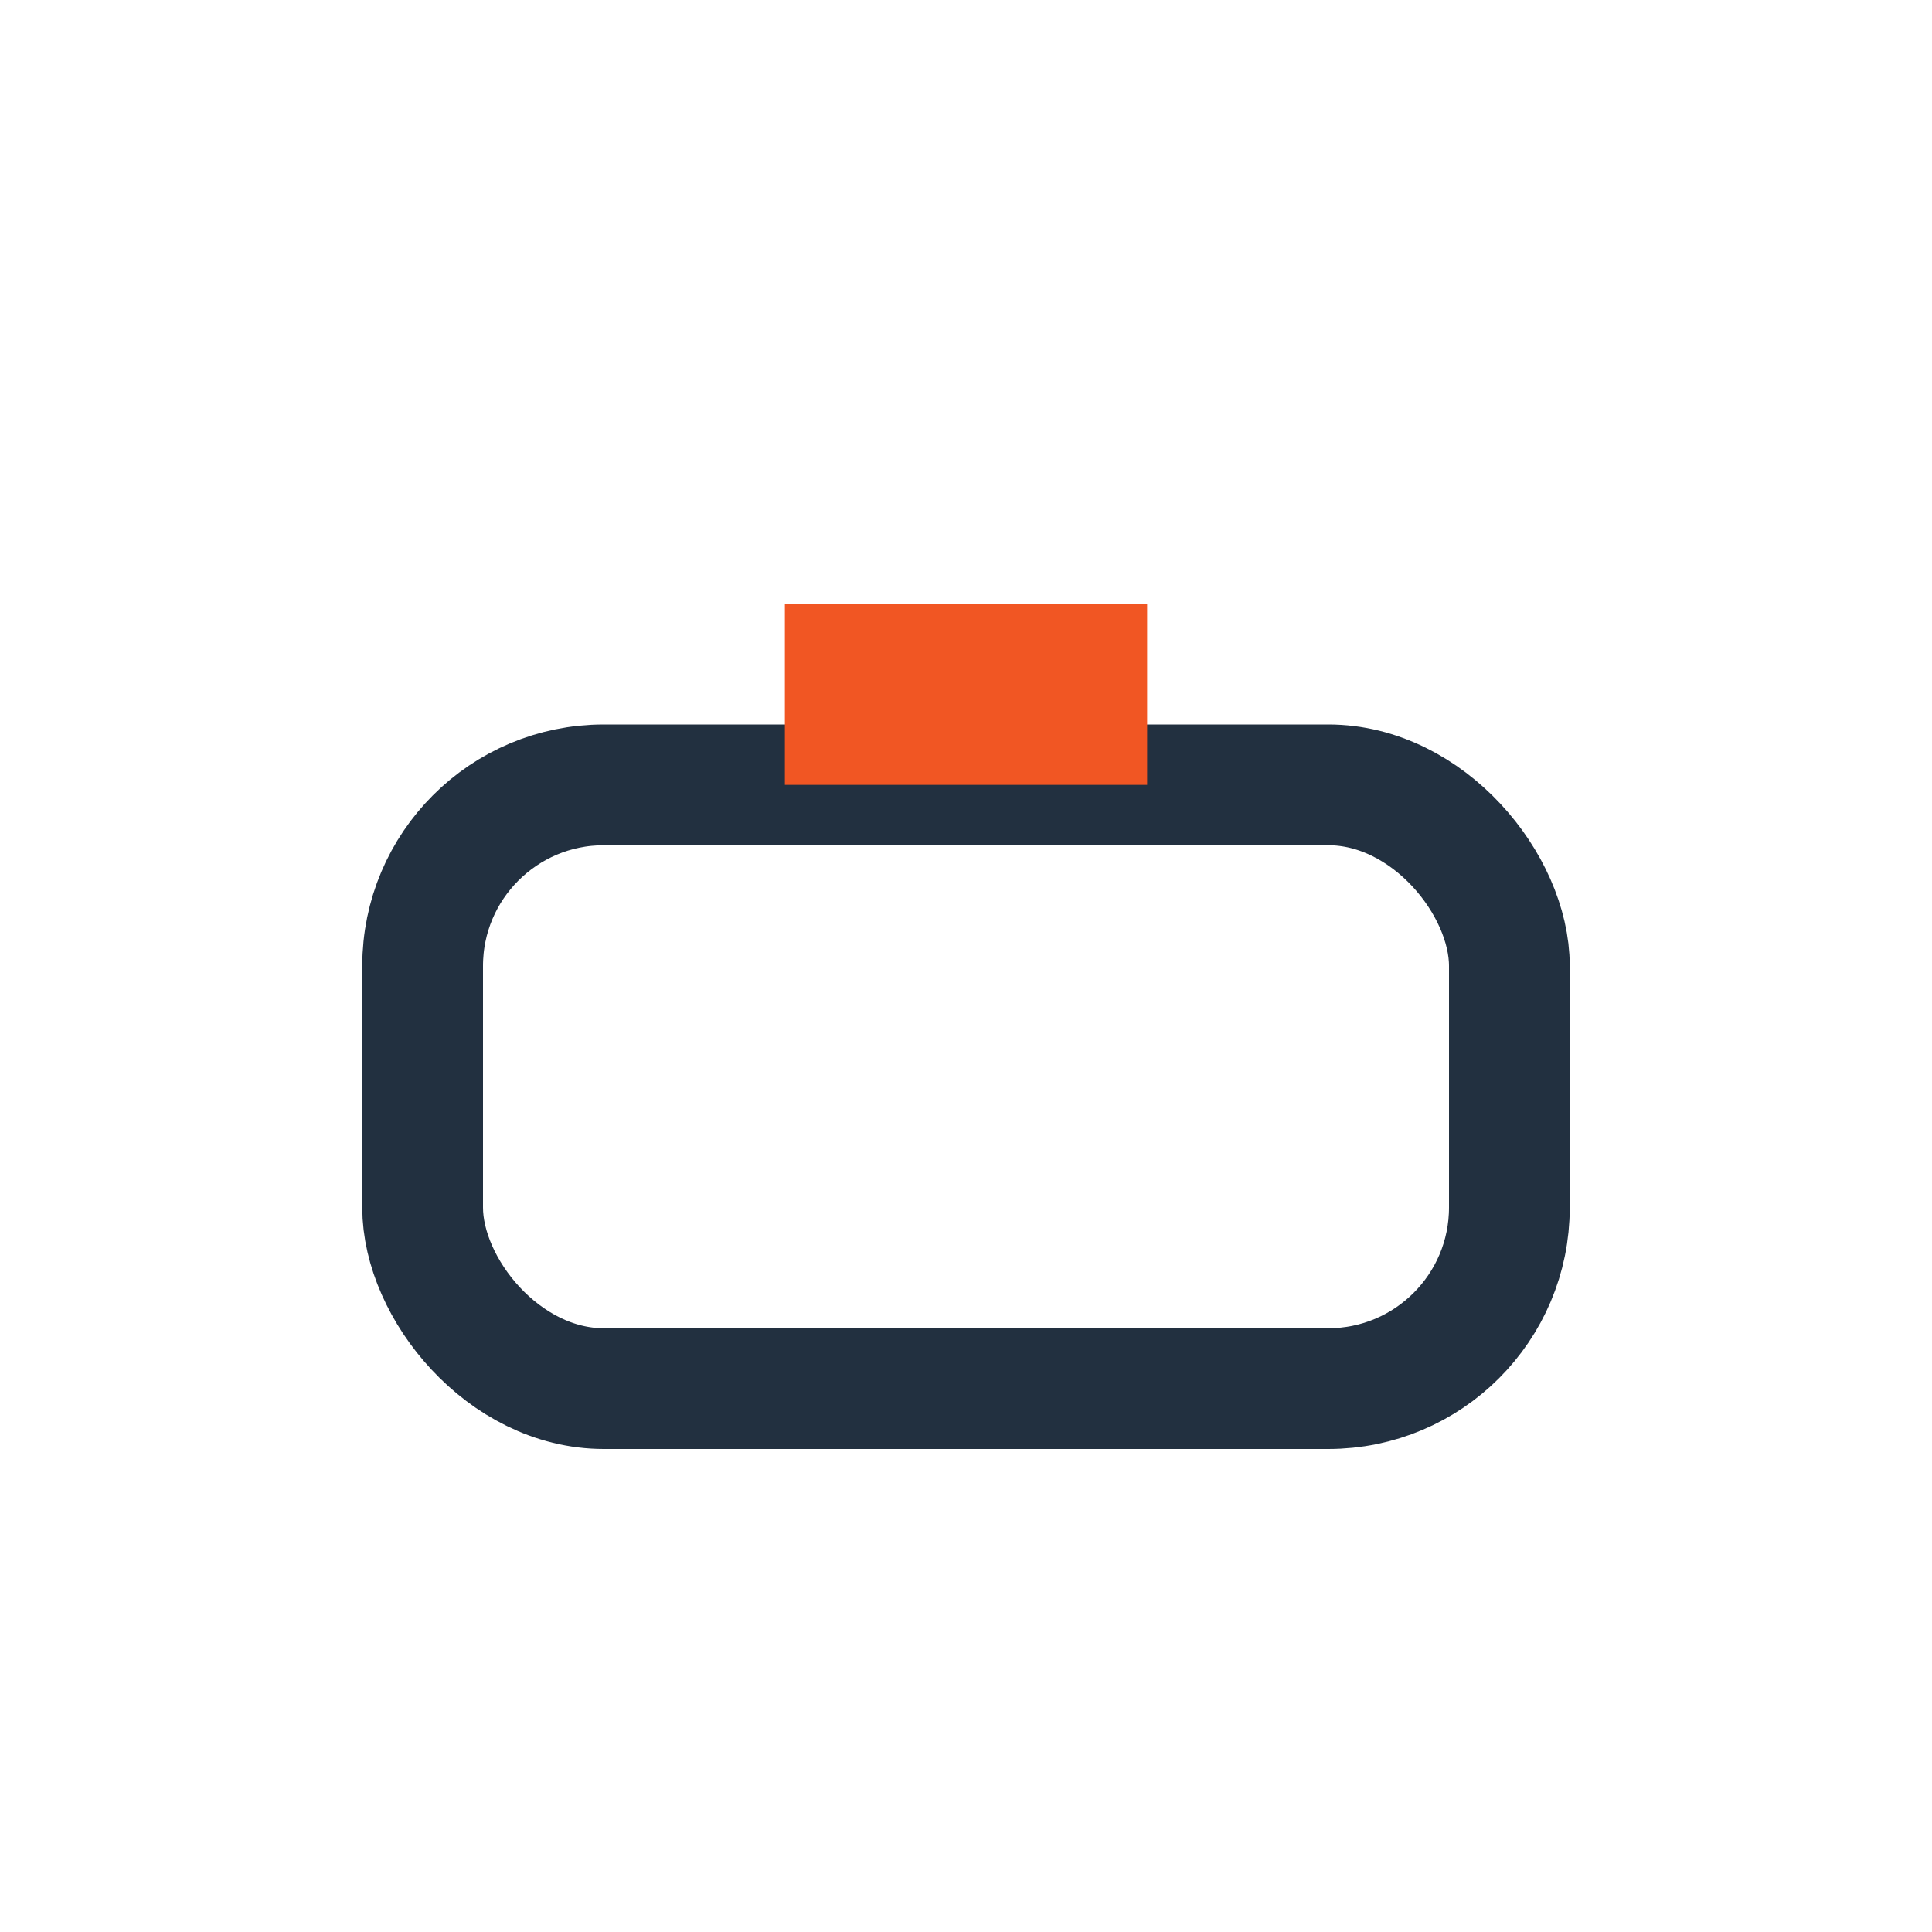 <?xml version="1.0" encoding="UTF-8"?>
<svg xmlns="http://www.w3.org/2000/svg" width="32" height="32" viewBox="0 0 32 32"><rect x="7" y="13" width="18" height="10" rx="3" fill="none" stroke="#223040" stroke-width="2"/><rect x="13" y="10" width="6" height="3" fill="#F15623"/></svg>